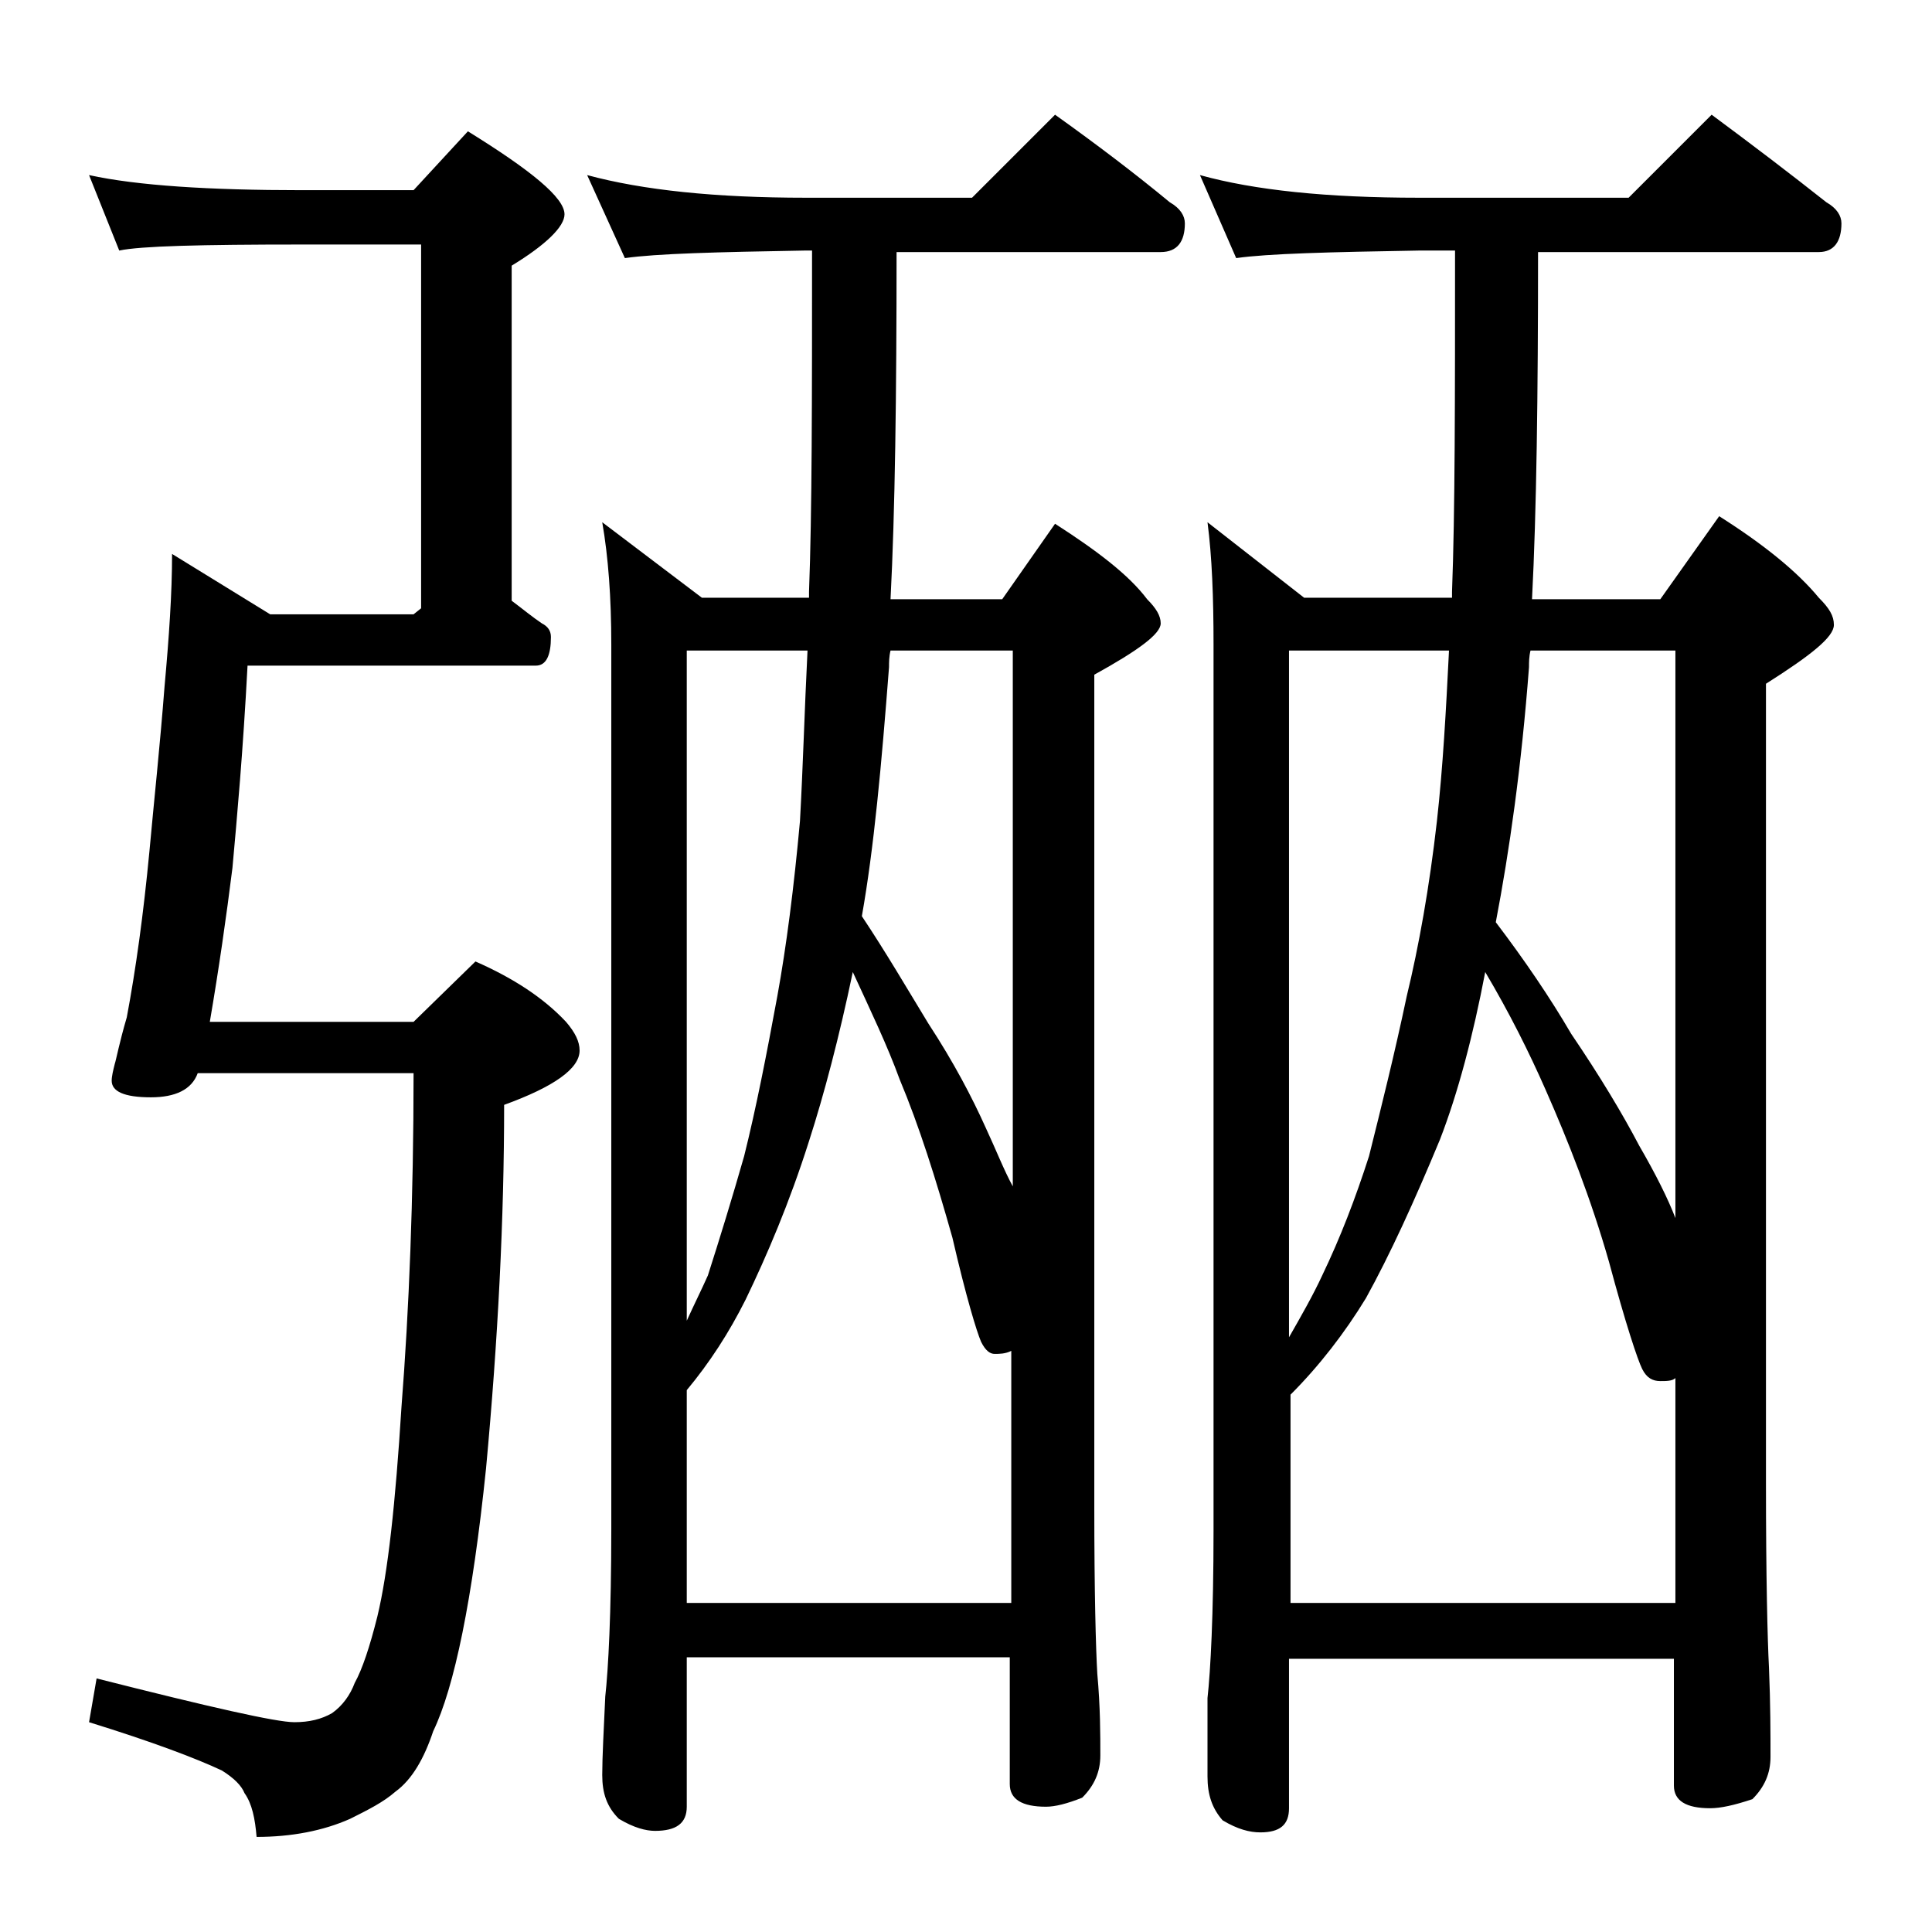 <?xml version="1.0" encoding="utf-8"?>
<!-- Generator: Adobe Illustrator 18.0.0, SVG Export Plug-In . SVG Version: 6.00 Build 0)  -->
<!DOCTYPE svg PUBLIC "-//W3C//DTD SVG 1.1//EN" "http://www.w3.org/Graphics/SVG/1.1/DTD/svg11.dtd">
<svg version="1.1" id="Layer_1" xmlns="http://www.w3.org/2000/svg" xmlns:xlink="http://www.w3.org/1999/xlink" x="0px" y="0px"
	 viewBox="0 0 128 128" enable-background="new 0 0 128 128" xml:space="preserve">
<path d="M5.9,11.6c3.2,0.7,8,1,14.1,1h7.4L31,8.7c4.2,2.6,6.4,4.4,6.4,5.5c0,0.8-1.2,2-3.5,3.4v22.2c0.8,0.6,1.4,1.1,2,1.5
	c0.4,0.2,0.6,0.5,0.6,0.9c0,1.2-0.3,1.9-1,1.9H16.4c-0.3,5.7-0.7,10.1-1,13.4c-0.4,3.2-0.9,6.7-1.5,10.2h13.5l4.1-4
	c2.5,1.1,4.5,2.4,6,4c0.6,0.7,0.9,1.3,0.9,1.9c0,1.2-1.7,2.4-5,3.6c0,7.5-0.4,15.5-1.2,24.1c-0.9,8.7-2.1,14.5-3.5,17.4
	c-0.6,1.8-1.4,3.2-2.5,4c-0.8,0.7-1.8,1.2-3,1.8c-1.8,0.8-3.9,1.2-6.2,1.2c-0.1-1.2-0.3-2.2-0.8-2.9c-0.2-0.5-0.7-1-1.5-1.5
	c-1.7-0.8-4.6-1.9-8.8-3.2l0.5-2.9c7.5,1.9,11.9,2.9,13.1,2.9c1,0,1.8-0.2,2.5-0.6c0.7-0.5,1.2-1.2,1.5-2c0.5-0.9,1-2.4,1.5-4.4
	c0.7-2.9,1.2-7.5,1.6-13.9c0.5-6.4,0.8-13.8,0.8-22.1H13.1c-0.4,1.1-1.5,1.6-3.1,1.6c-1.8,0-2.6-0.4-2.6-1.1c0-0.3,0.1-0.7,0.2-1.1
	c0.1-0.3,0.3-1.4,0.8-3.1c0.6-3.2,1.1-6.8,1.5-11c0.3-3.3,0.7-7,1-10.9c0.3-3.3,0.5-6.2,0.5-8.8l6.5,4h9.5l0.5-0.4V16.2H20
	c-6.7,0-10.7,0.1-12.1,0.4L5.9,11.6z M38.9,11.6c3.7,1,8.5,1.5,14.5,1.5h11l5.5-5.5c2.8,2,5.3,3.9,7.6,5.8c0.7,0.4,1,0.9,1,1.4
	c0,1.2-0.5,1.9-1.6,1.9H59.4c0,9.5-0.1,17.2-0.4,23h7.4l3.5-5c2.8,1.8,4.9,3.4,6.1,5c0.6,0.6,0.9,1.1,0.9,1.6c0,0.7-1.5,1.8-4.4,3.4
	v55.1c0,5.7,0.1,9.4,0.2,11.1c0.2,2.2,0.2,4,0.2,5.4c0,1.1-0.4,2-1.2,2.8c-1,0.4-1.8,0.6-2.4,0.6c-1.6,0-2.4-0.5-2.4-1.5v-8.4H45.5
	v9.9c0,1.1-0.7,1.6-2.1,1.6c-0.6,0-1.4-0.2-2.4-0.8c-0.8-0.8-1.1-1.7-1.1-2.9c0-1.2,0.1-3,0.2-5.2c0.2-1.8,0.4-5.5,0.4-11.1V42.7
	c0-3.1-0.2-5.8-0.6-8.1l6.6,5h7.1v-0.4c0.2-5.2,0.2-12.8,0.2-22.6h-0.5c-5.8,0.1-9.8,0.2-11.9,0.5L38.9,11.6z M53.5,43.1h-8v44.4
	c0.5-1.1,1-2.1,1.4-3c0.8-2.5,1.6-5.1,2.4-7.9c0.8-3.2,1.5-6.8,2.2-10.6c0.6-3.3,1.1-7.2,1.5-11.6C53.2,50.8,53.3,47.1,53.5,43.1z
	 M45.5,106.2H67V89.5c-0.4,0.2-0.8,0.2-1.1,0.2c-0.3,0-0.6-0.2-0.9-0.8c-0.3-0.7-1-3-1.9-6.9c-1.1-3.9-2.2-7.4-3.5-10.5
	c-0.8-2.2-1.9-4.5-3.1-7.1c-0.9,4.3-1.9,8.1-2.9,11.2c-1.3,4.1-2.8,7.6-4.2,10.5c-1.1,2.2-2.4,4.2-3.9,6V106.2z M57.1,60.7
	c1.6,2.4,3,4.8,4.4,7.1c1.7,2.6,2.9,4.9,3.8,6.9c0.7,1.5,1.2,2.8,1.8,3.9V43.1h-8.1c-0.1,0.4-0.1,0.8-0.1,1.1
	C58.4,50.7,57.9,56.2,57.1,60.7z M79.5,11.6c3.6,1,8.4,1.5,14.5,1.5h13.9l5.5-5.5c2.7,2,5.2,3.9,7.6,5.8c0.7,0.4,1,0.9,1,1.4
	c0,1.2-0.5,1.9-1.5,1.9h-18.6c0,9.5-0.1,17.2-0.4,23h8.5l3.9-5.5c3,1.9,5.2,3.7,6.6,5.4c0.7,0.7,1,1.2,1,1.8c0,0.8-1.5,2-4.5,3.9v53
	c0,6.2,0.1,10.3,0.2,12.2c0.1,2.4,0.1,4.4,0.1,5.9c0,1.1-0.4,2-1.2,2.8c-1.2,0.4-2.1,0.6-2.8,0.6c-1.6,0-2.4-0.5-2.4-1.5v-8.4H85.4
	v9.9c0,1.1-0.6,1.6-1.9,1.6c-0.7,0-1.5-0.2-2.5-0.8c-0.7-0.8-1-1.7-1-2.9v-5.2c0.2-1.8,0.4-5.5,0.4-11.1V42.7c0-3.1-0.1-5.8-0.4-8.1
	l6.4,5h9.8v-0.4c0.2-5.2,0.2-12.8,0.2-22.6H94c-5.9,0.1-10,0.2-12.1,0.5L79.5,11.6z M96,43.1H85.4v45.5c0.8-1.4,1.6-2.8,2.2-4.1
	c1.2-2.5,2.2-5.1,3.1-7.9c0.8-3.2,1.7-6.8,2.5-10.6c0.8-3.3,1.5-7.2,2-11.6C95.6,50.8,95.8,47.1,96,43.1z M85.4,106.2H111V91.3
	c-0.2,0.2-0.6,0.2-1,0.2c-0.5,0-0.9-0.2-1.2-0.8c-0.3-0.6-1.1-3-2.2-7.1c-1.2-4.2-2.7-8-4.2-11.4c-1.1-2.5-2.4-5.1-4-7.8
	c-0.8,4.2-1.8,8-3,11.1c-1.7,4.1-3.3,7.6-4.9,10.5c-1.4,2.3-3.1,4.5-5,6.4V106.2z M99.1,61.1c1.9,2.5,3.6,5,5,7.4
	c1.9,2.8,3.4,5.3,4.5,7.4c1.1,1.9,1.9,3.5,2.4,4.8V43.1h-9.6c-0.1,0.4-0.1,0.8-0.1,1.1C100.8,50.8,100,56.4,99.1,61.1z"/>
</svg>

